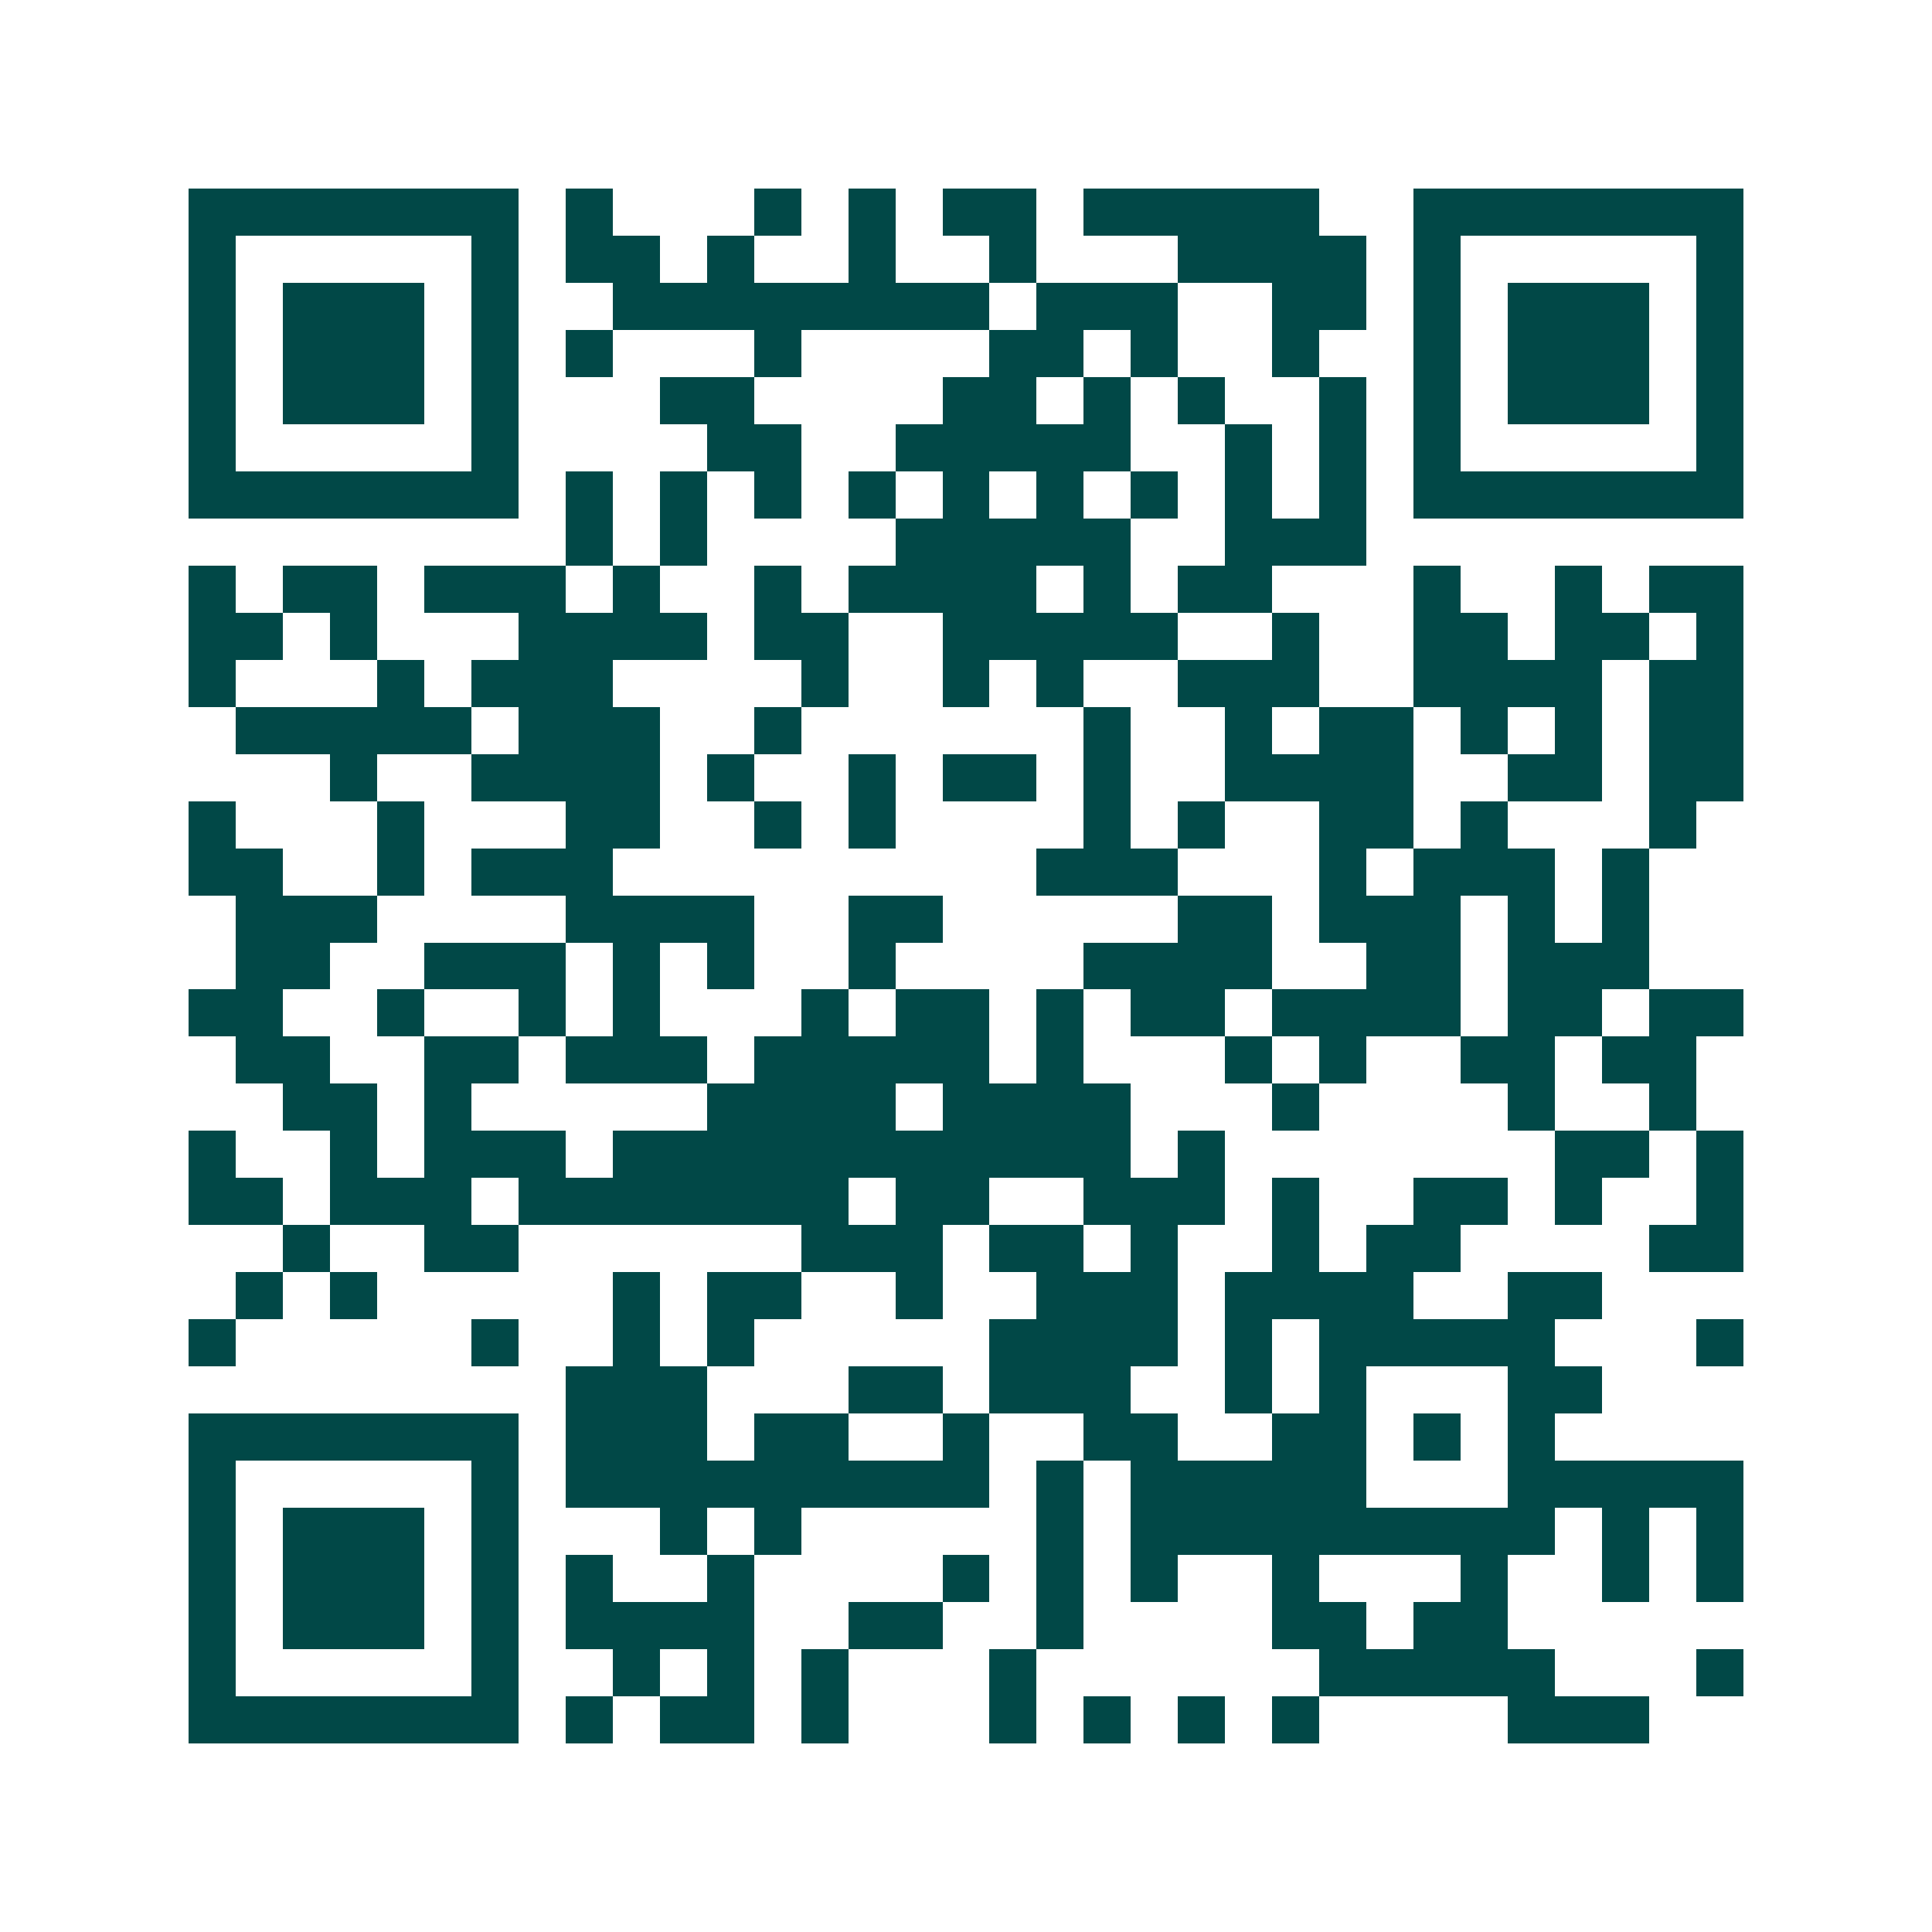 <svg xmlns="http://www.w3.org/2000/svg" width="200" height="200" viewBox="0 0 41 41" shape-rendering="crispEdges"><path fill="#ffffff" d="M0 0h41v41H0z"/><path stroke="#014847" d="M4 4.5h7m1 0h1m3 0h1m1 0h1m1 0h2m1 0h5m2 0h7M4 5.5h1m5 0h1m1 0h2m1 0h1m2 0h1m2 0h1m3 0h4m1 0h1m5 0h1M4 6.5h1m1 0h3m1 0h1m2 0h8m1 0h3m2 0h2m1 0h1m1 0h3m1 0h1M4 7.5h1m1 0h3m1 0h1m1 0h1m3 0h1m4 0h2m1 0h1m2 0h1m2 0h1m1 0h3m1 0h1M4 8.5h1m1 0h3m1 0h1m3 0h2m4 0h2m1 0h1m1 0h1m2 0h1m1 0h1m1 0h3m1 0h1M4 9.5h1m5 0h1m4 0h2m2 0h5m2 0h1m1 0h1m1 0h1m5 0h1M4 10.5h7m1 0h1m1 0h1m1 0h1m1 0h1m1 0h1m1 0h1m1 0h1m1 0h1m1 0h1m1 0h7M12 11.5h1m1 0h1m4 0h5m2 0h3M4 12.5h1m1 0h2m1 0h3m1 0h1m2 0h1m1 0h4m1 0h1m1 0h2m3 0h1m2 0h1m1 0h2M4 13.5h2m1 0h1m3 0h4m1 0h2m2 0h5m2 0h1m2 0h2m1 0h2m1 0h1M4 14.5h1m3 0h1m1 0h3m4 0h1m2 0h1m1 0h1m2 0h3m2 0h4m1 0h2M5 15.5h5m1 0h3m2 0h1m6 0h1m2 0h1m1 0h2m1 0h1m1 0h1m1 0h2M7 16.5h1m2 0h4m1 0h1m2 0h1m1 0h2m1 0h1m2 0h4m2 0h2m1 0h2M4 17.5h1m3 0h1m3 0h2m2 0h1m1 0h1m4 0h1m1 0h1m2 0h2m1 0h1m3 0h1M4 18.5h2m2 0h1m1 0h3m9 0h3m3 0h1m1 0h3m1 0h1M5 19.5h3m4 0h4m2 0h2m5 0h2m1 0h3m1 0h1m1 0h1M5 20.5h2m2 0h3m1 0h1m1 0h1m2 0h1m4 0h4m2 0h2m1 0h3M4 21.5h2m2 0h1m2 0h1m1 0h1m3 0h1m1 0h2m1 0h1m1 0h2m1 0h4m1 0h2m1 0h2M5 22.5h2m2 0h2m1 0h3m1 0h5m1 0h1m3 0h1m1 0h1m2 0h2m1 0h2M6 23.5h2m1 0h1m5 0h4m1 0h4m3 0h1m4 0h1m2 0h1M4 24.5h1m2 0h1m1 0h3m1 0h11m1 0h1m7 0h2m1 0h1M4 25.5h2m1 0h3m1 0h7m1 0h2m2 0h3m1 0h1m2 0h2m1 0h1m2 0h1M6 26.5h1m2 0h2m6 0h3m1 0h2m1 0h1m2 0h1m1 0h2m4 0h2M5 27.5h1m1 0h1m5 0h1m1 0h2m2 0h1m2 0h3m1 0h4m2 0h2M4 28.5h1m5 0h1m2 0h1m1 0h1m5 0h4m1 0h1m1 0h5m3 0h1M12 29.5h3m3 0h2m1 0h3m2 0h1m1 0h1m3 0h2M4 30.5h7m1 0h3m1 0h2m2 0h1m2 0h2m2 0h2m1 0h1m1 0h1M4 31.5h1m5 0h1m1 0h9m1 0h1m1 0h5m3 0h5M4 32.5h1m1 0h3m1 0h1m3 0h1m1 0h1m5 0h1m1 0h9m1 0h1m1 0h1M4 33.5h1m1 0h3m1 0h1m1 0h1m2 0h1m4 0h1m1 0h1m1 0h1m2 0h1m3 0h1m2 0h1m1 0h1M4 34.5h1m1 0h3m1 0h1m1 0h4m2 0h2m2 0h1m4 0h2m1 0h2M4 35.5h1m5 0h1m2 0h1m1 0h1m1 0h1m3 0h1m6 0h5m3 0h1M4 36.5h7m1 0h1m1 0h2m1 0h1m3 0h1m1 0h1m1 0h1m1 0h1m4 0h3"/></svg>
